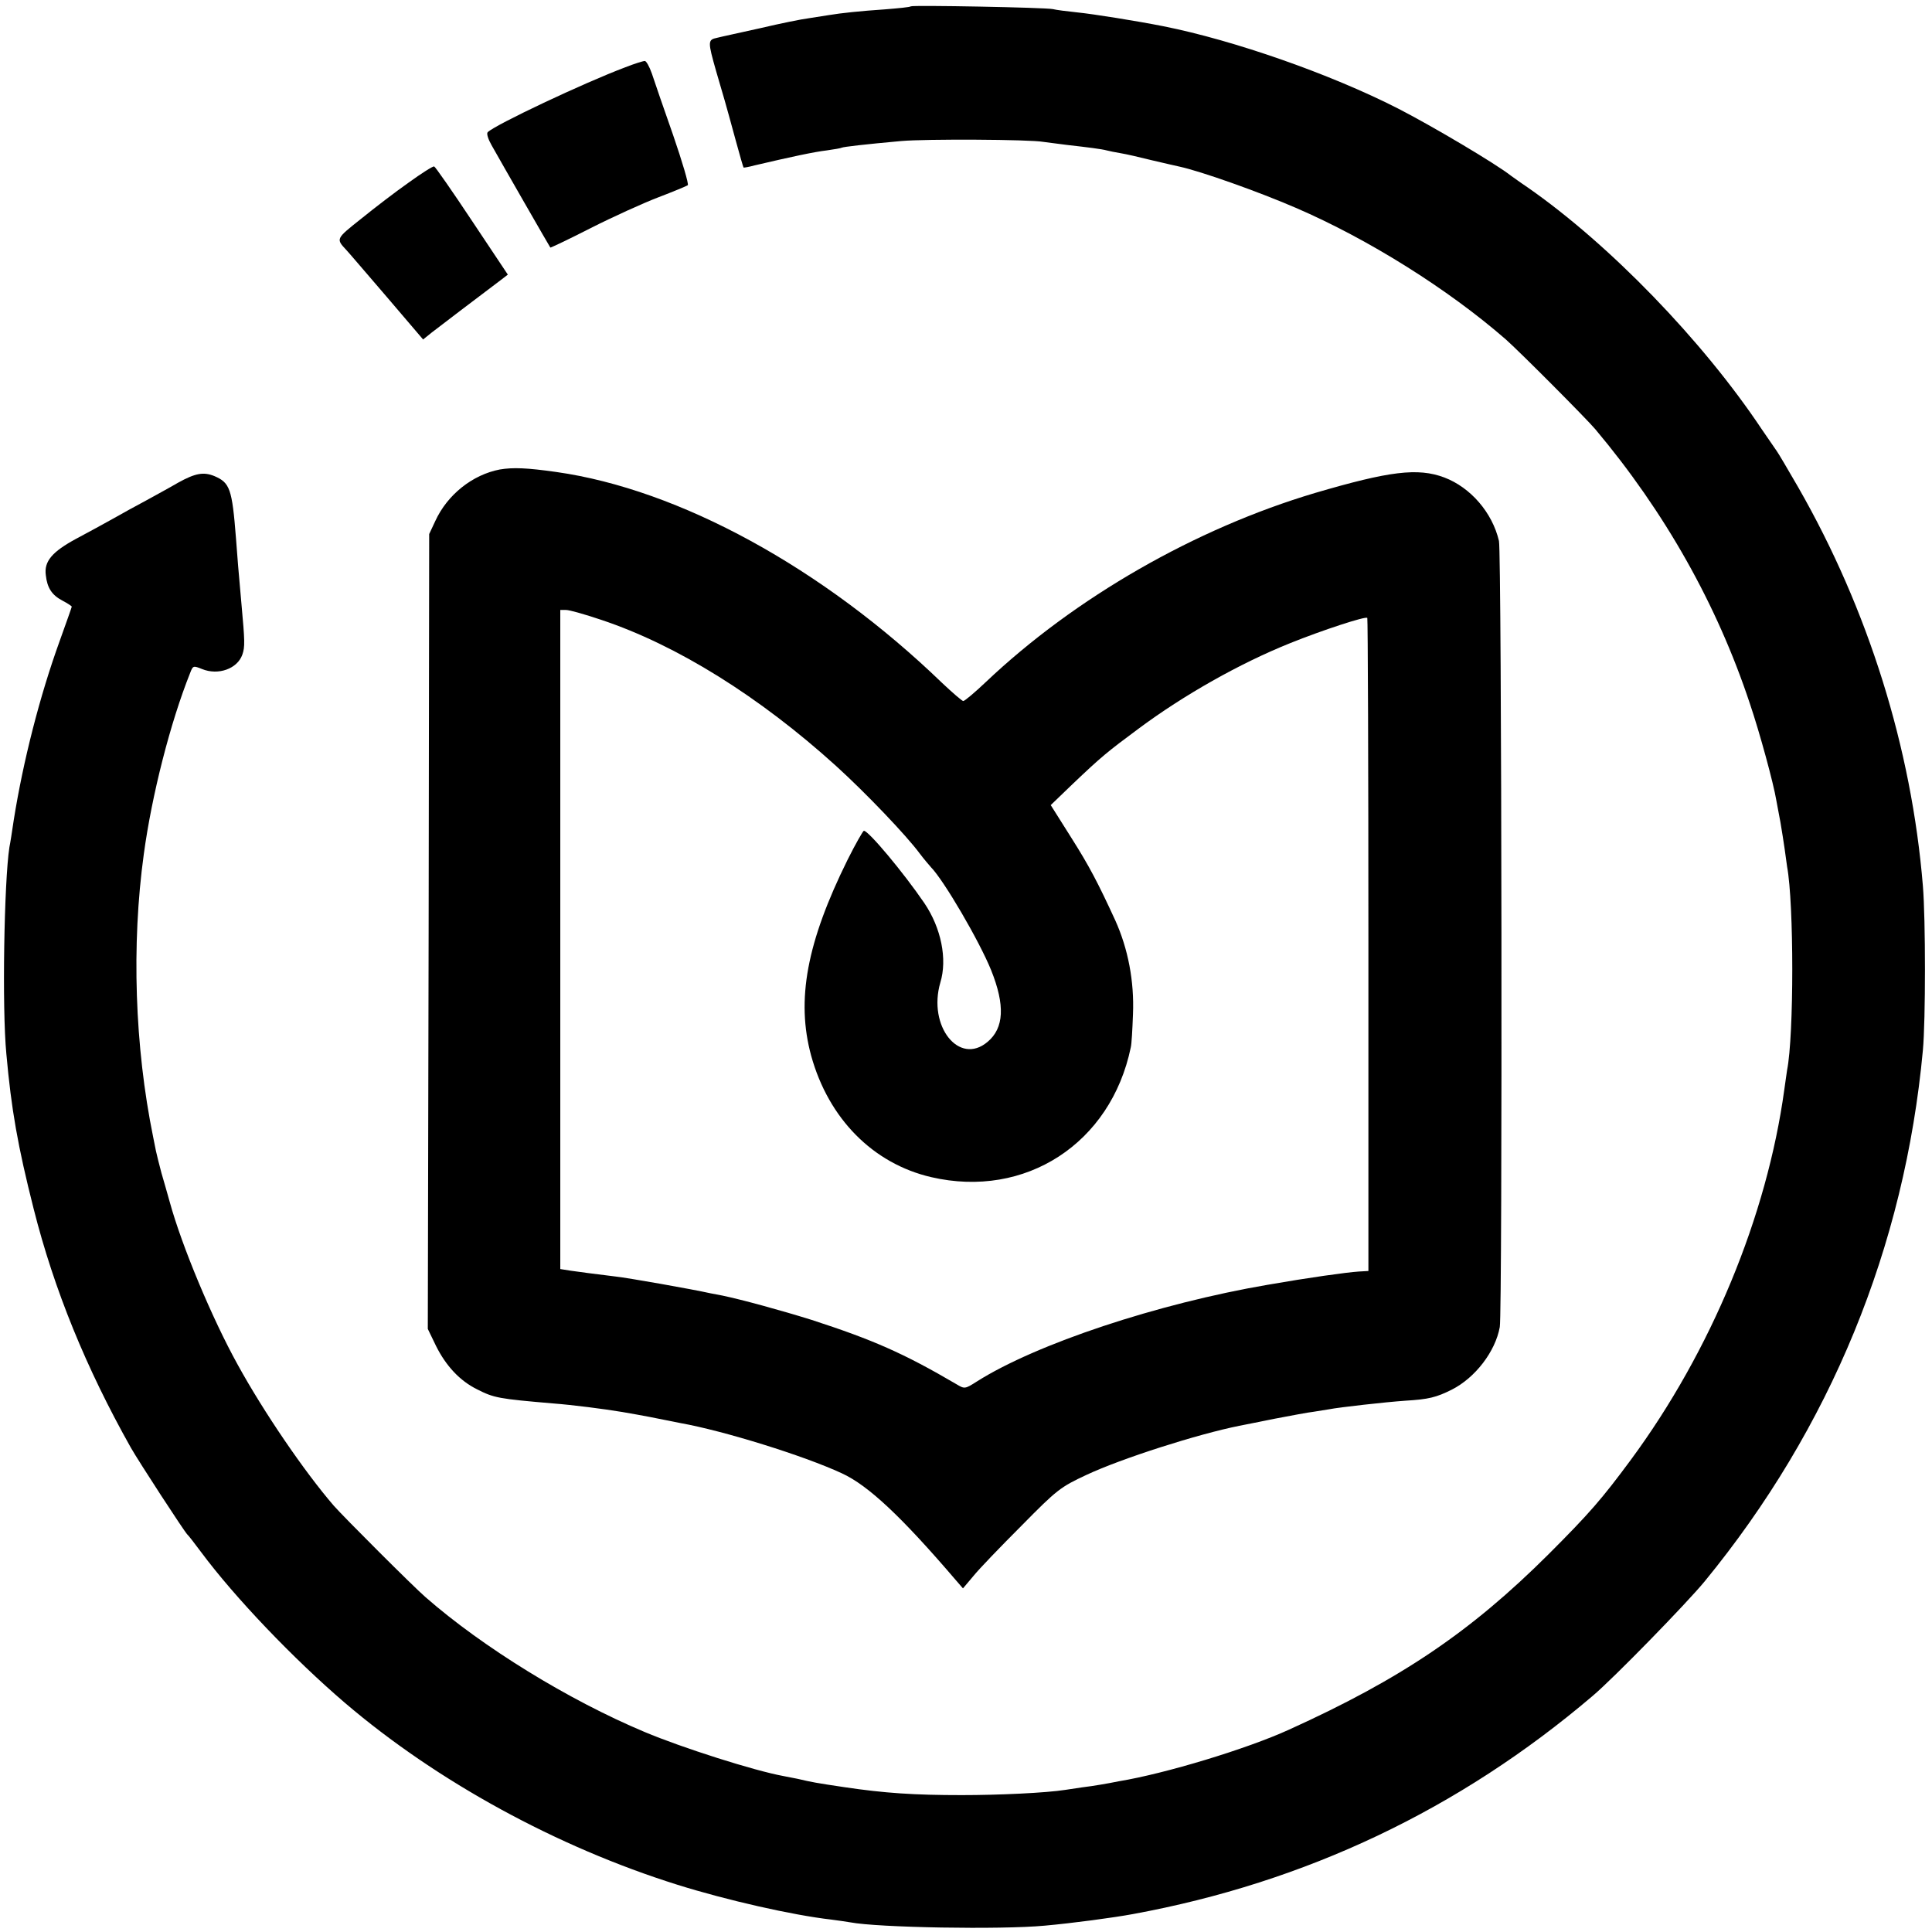 <?xml version="1.0" standalone="no"?>
<!DOCTYPE svg PUBLIC "-//W3C//DTD SVG 20010904//EN"
 "http://www.w3.org/TR/2001/REC-SVG-20010904/DTD/svg10.dtd">
<svg version="1.0" xmlns="http://www.w3.org/2000/svg"
 width="700pt" height="700pt" viewBox="0 0 700 700"
 preserveAspectRatio="xMidYMid meet">
<g transform="translate(0,700) scale(0.1,-0.1)"
fill="#000000" stroke="none">
<path d="M3300 6977 c-3 -3 -45 -7 -95 -11 -88 -6 -156 -13 -204 -21 -13 -2
-45 -7 -70 -11 -25 -3 -104 -19 -176 -36 -71 -16 -142 -31 -157 -35 -34 -7
-34 -13 -3 -122 27 -92 31 -104 71 -251 14 -52 27 -96 28 -97 1 -1 19 2 41 8
128 30 216 49 260 54 28 4 52 8 55 10 6 3 82 12 215 24 89 8 466 6 515 -3 14
-2 52 -7 85 -11 79 -9 127 -15 145 -20 8 -2 31 -7 50 -10 19 -3 71 -15 115
-26 44 -10 89 -21 100 -23 77 -17 281 -89 420 -149 262 -113 551 -294 760
-476 50 -44 291 -286 325 -326 252 -300 441 -635 560 -994 36 -106 86 -290 96
-351 3 -14 9 -50 15 -80 5 -30 12 -73 15 -95 3 -22 7 -51 9 -65 25 -134 25
-612 0 -737 -2 -12 -6 -43 -10 -70 -63 -460 -266 -949 -556 -1342 -105 -142
-150 -194 -298 -342 -283 -282 -535 -452 -941 -636 -151 -69 -447 -159 -617
-187 -18 -4 -48 -9 -65 -12 -18 -3 -49 -8 -68 -10 -19 -3 -46 -7 -60 -9 -70
-11 -241 -19 -375 -19 -172 0 -280 7 -427 29 -101 15 -117 18 -168 30 -14 3
-37 7 -51 10 -105 19 -369 103 -504 160 -274 115 -585 306 -793 488 -44 38
-296 290 -333 332 -106 123 -253 338 -348 511 -93 168 -202 429 -246 589 -8
28 -21 75 -30 105 -8 30 -17 66 -20 80 -3 14 -7 36 -10 50 -67 328 -79 698
-34 1025 29 214 96 477 168 657 10 26 11 27 43 14 59 -24 128 1 146 52 10 28
9 50 -3 182 -11 122 -15 171 -20 240 -14 179 -22 201 -78 225 -39 16 -69 11
-132 -24 -27 -16 -79 -44 -115 -64 -36 -19 -90 -49 -120 -66 -30 -17 -91 -50
-134 -73 -87 -47 -117 -82 -110 -132 5 -46 22 -72 60 -92 19 -10 34 -20 34
-22 0 -2 -20 -58 -44 -125 -72 -199 -132 -434 -166 -647 -6 -41 -13 -86 -16
-100 -19 -124 -27 -582 -11 -748 18 -201 41 -333 99 -562 74 -293 190 -577
352 -865 29 -51 195 -306 205 -315 4 -3 26 -32 50 -64 122 -164 334 -386 521
-546 334 -285 768 -522 1205 -659 179 -56 417 -110 557 -126 25 -3 56 -8 69
-10 99 -19 545 -27 704 -12 101 9 250 29 320 42 626 115 1182 379 1665 790 76
64 340 335 406 415 456 556 725 1212 791 1925 10 107 10 476 0 595 -41 500
-198 1002 -452 1445 -38 66 -73 125 -77 130 -4 6 -29 42 -55 80 -214 321 -552
670 -848 876 -27 18 -54 38 -60 42 -54 43 -287 181 -410 244 -245 125 -594
247 -850 298 -96 19 -252 44 -311 50 -38 4 -78 9 -89 12 -27 6 -509 15 -515
10z"/>
<path d="M2265 6756 c-149 -56 -471 -208 -498 -235 -5 -5 2 -26 14 -47 33 -59
211 -369 213 -371 1 -1 67 30 147 71 79 40 189 90 244 111 55 21 103 41 107
44 4 4 -20 85 -53 181 -34 96 -68 196 -77 223 -9 26 -21 47 -26 46 -6 0 -38
-10 -71 -23z"/>
<path d="M1480 6338 c-47 -33 -124 -92 -172 -131 -92 -73 -91 -72 -53 -113 6
-6 70 -81 144 -167 l134 -157 31 25 c27 21 161 123 250 190 l26 20 -130 195
c-71 107 -133 196 -137 197 -5 1 -46 -25 -93 -59z"/>
<path d="M1811 5299 c-99 -19 -190 -91 -234 -187 l-22 -47 -2 -1440 -3 -1440
30 -62 c36 -72 86 -126 149 -157 61 -31 77 -34 276 -51 67 -5 185 -20 250 -31
70 -12 132 -24 155 -29 14 -3 39 -8 55 -11 157 -28 447 -118 585 -182 96 -44
217 -158 413 -387 l26 -30 38 45 c20 25 99 107 174 182 129 131 141 140 235
184 128 60 404 148 554 178 14 3 72 14 130 26 58 11 121 23 140 25 19 3 45 7
56 9 35 7 204 26 276 31 84 5 112 12 168 40 85 43 158 138 174 227 10 54 7
2807 -3 2848 -24 103 -103 194 -198 230 -96 36 -199 23 -468 -56 -434 -129
-870 -379 -1193 -685 -40 -38 -77 -69 -82 -69 -4 0 -39 30 -77 66 -431 416
-952 701 -1398 764 -106 15 -156 17 -204 9z m368 -545 c273 -91 573 -278 850
-529 108 -98 255 -252 303 -317 15 -20 34 -42 41 -50 47 -48 175 -267 218
-373 51 -127 47 -210 -13 -260 -103 -87 -217 57 -171 215 26 85 3 198 -58 288
-75 110 -202 262 -219 262 -3 0 -30 -47 -59 -105 -148 -299 -187 -508 -132
-710 63 -228 224 -391 435 -440 341 -79 651 122 723 470 3 11 6 65 8 120 5
120 -18 238 -64 340 -63 137 -95 198 -159 299 l-75 119 79 76 c104 99 126 117
238 200 165 123 369 238 551 311 114 46 275 99 279 91 2 -3 4 -537 4 -1186 l0
-1180 -35 -2 c-45 -3 -181 -22 -330 -48 -398 -68 -838 -214 -1053 -350 -44
-28 -45 -28 -75 -10 -191 112 -303 161 -525 233 -109 34 -251 73 -323 88 -12
2 -31 6 -42 8 -67 15 -299 56 -345 61 -87 11 -122 15 -162 21 l-38 6 0 1194 0
1194 21 0 c12 0 69 -16 128 -36z"/>
</g>
</svg>
